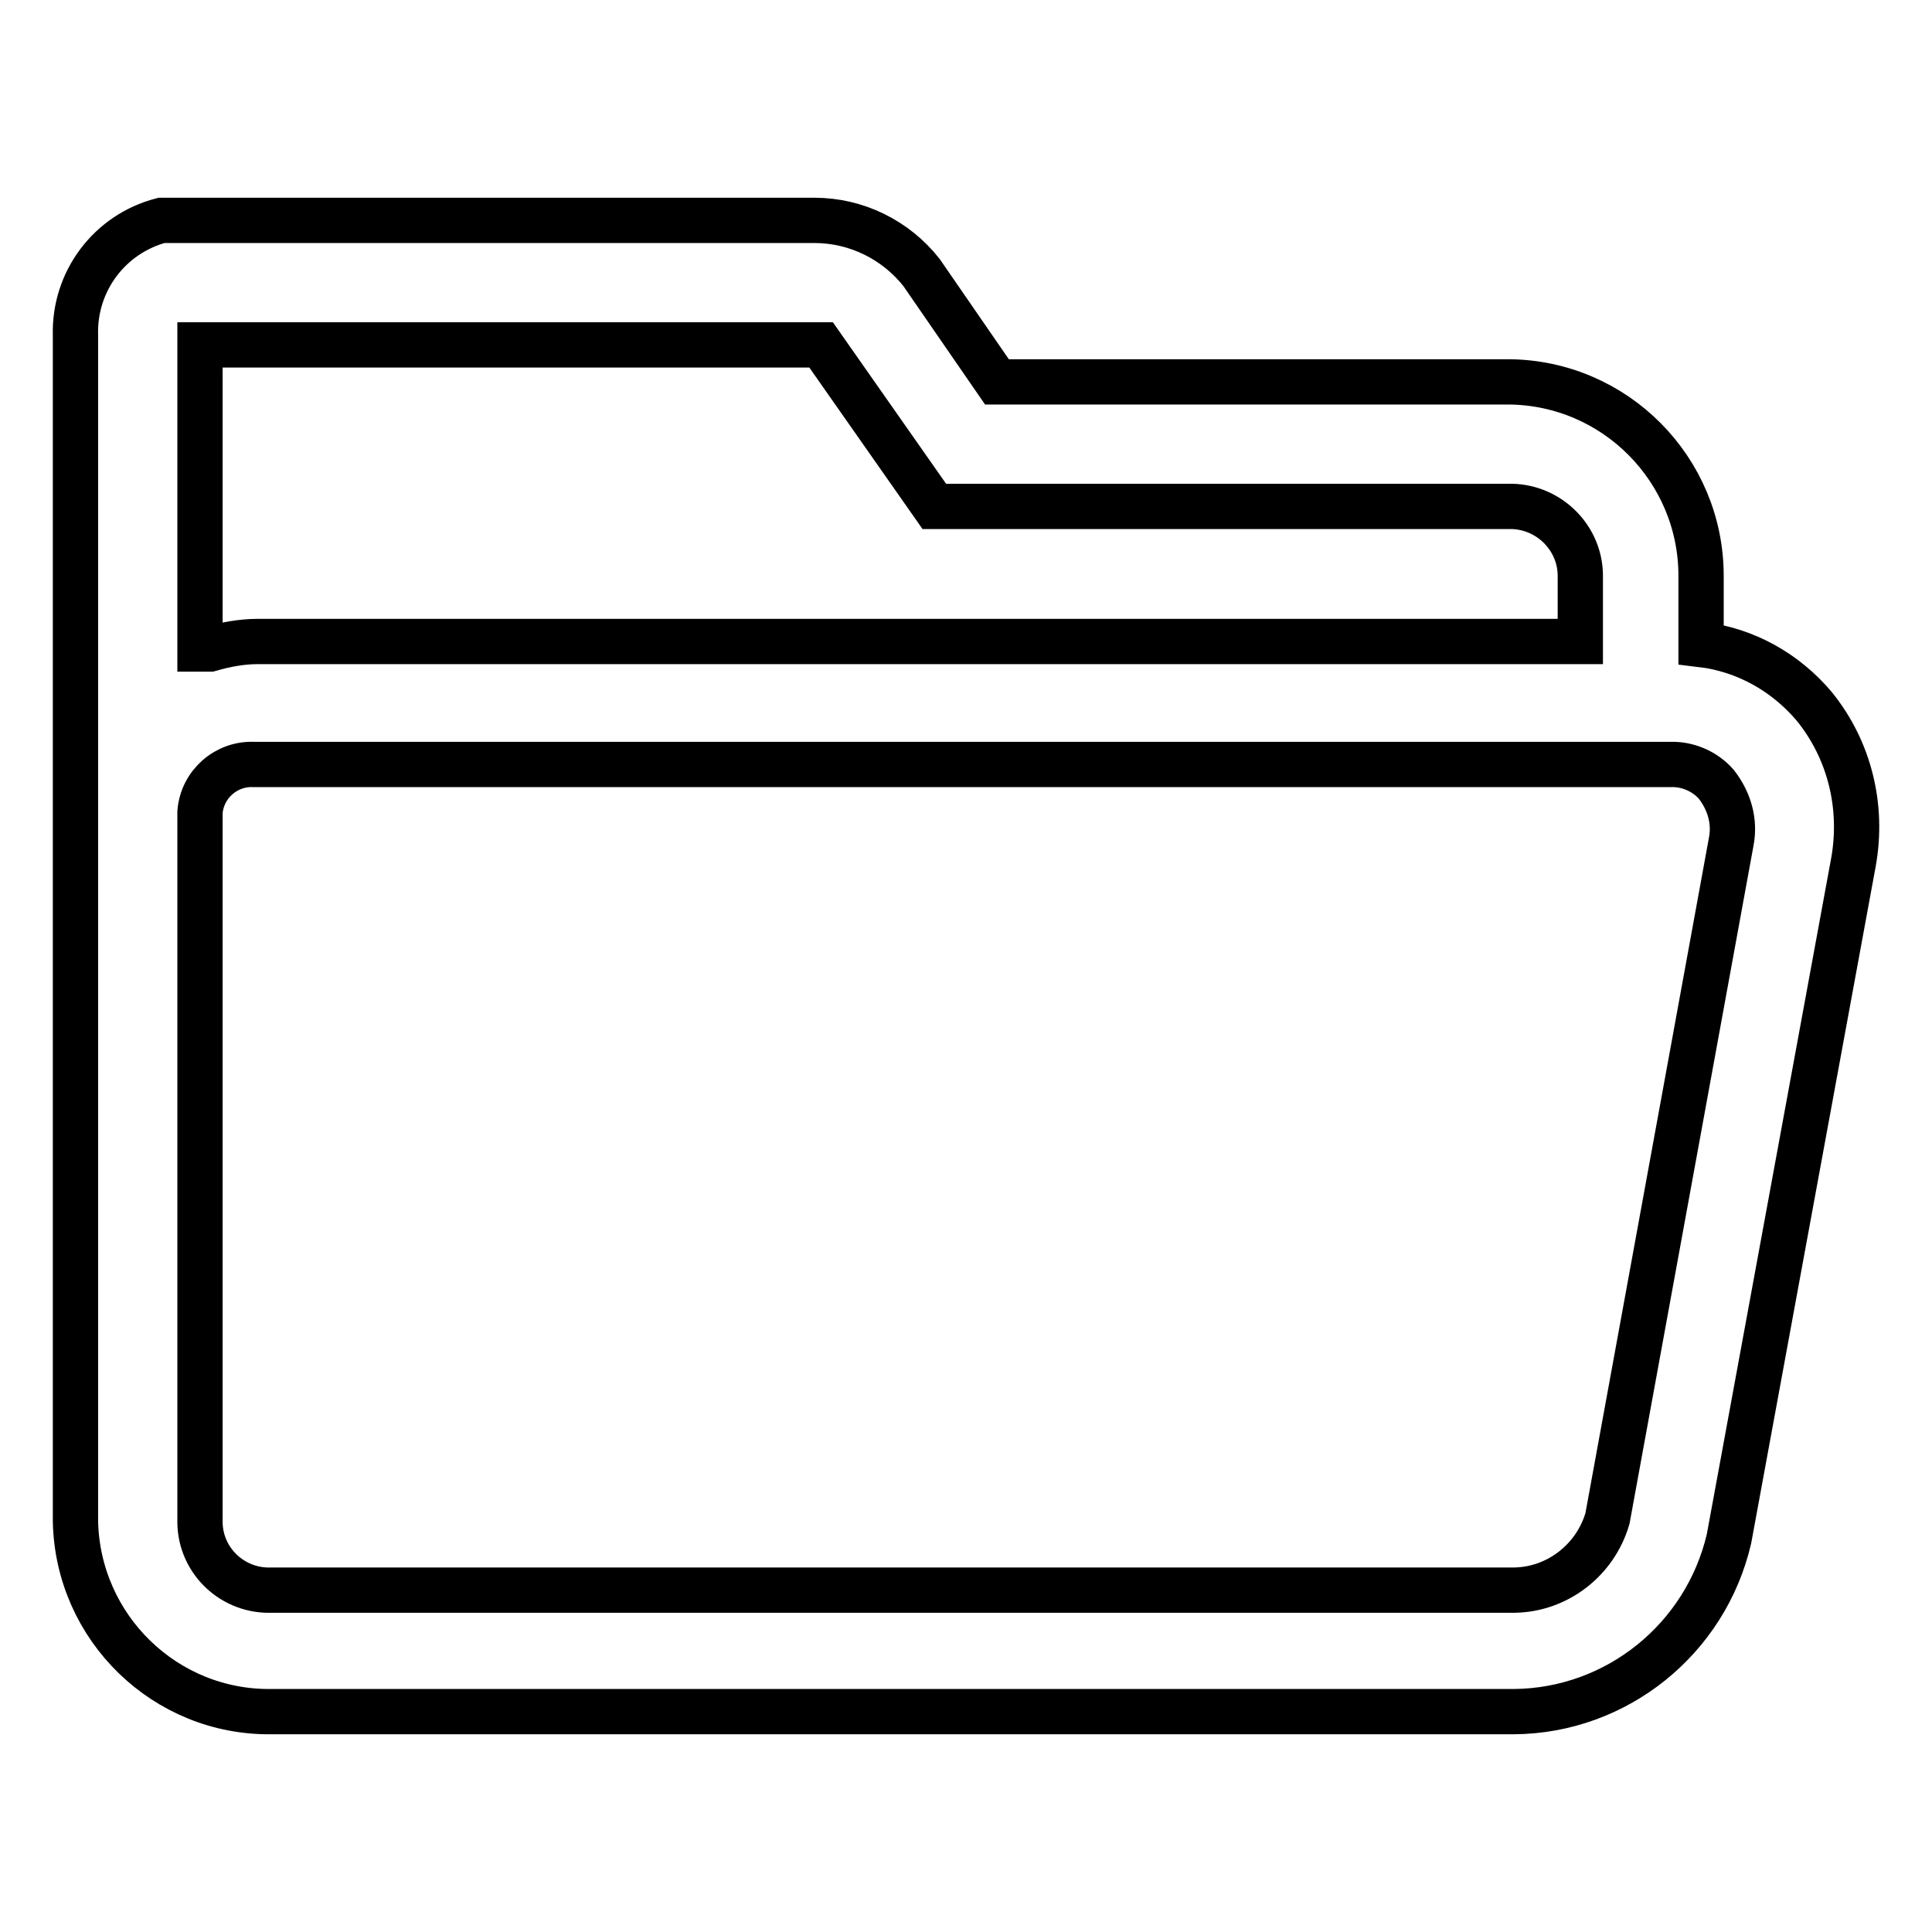 <?xml version="1.0" encoding="utf-8"?>
<!-- Svg Vector Icons : http://www.onlinewebfonts.com/icon -->
<!DOCTYPE svg PUBLIC "-//W3C//DTD SVG 1.1//EN" "http://www.w3.org/Graphics/SVG/1.1/DTD/svg11.dtd">
<svg version="1.1" xmlns="http://www.w3.org/2000/svg" xmlns:xlink="http://www.w3.org/1999/xlink" x="0px" y="0px" viewBox="0 0 256 256" enable-background="new 0 0 256 256" xml:space="preserve">
<g> <path stroke-width="6" fill-opacity="0" stroke="#000000"  d="M240.4,93.6c-3.8-4.5-9.1-7.5-15-8.2v-9.1c0-14.1-11.4-25.6-25.5-25.7h-67.8l-10-14.5 c-3.4-4.3-8.6-6.9-14.2-6.9H21.4C14.5,31,9.8,37.3,10,44.4v157.2c0.3,14.1,11.9,25.4,26,25.2h164.6c13.6-0.1,25.4-9.6,28.5-22.9 l16.5-89.7C246.9,106.9,245.1,99.4,240.4,93.6z M26.5,45.7h82.3l15,21.4h76.5c5,0.1,9.1,4.2,9.1,9.2V85H34.2c-2.2,0-4.3,0.4-6.4,1 h-1.3V45.7z M229.4,111.5L213,201.2c-1.6,5.5-6.6,9.4-12.3,9.5H36c-5.1,0.2-9.4-3.8-9.5-8.9c0-0.2,0-0.3,0-0.5v-93.7 c0.3-3.7,3.5-6.5,7.2-6.3c0,0,0,0,0,0h187.6c2.3-0.1,4.6,0.9,6.1,2.6C229.2,106.2,229.9,108.9,229.4,111.5z"/></g>
</svg>